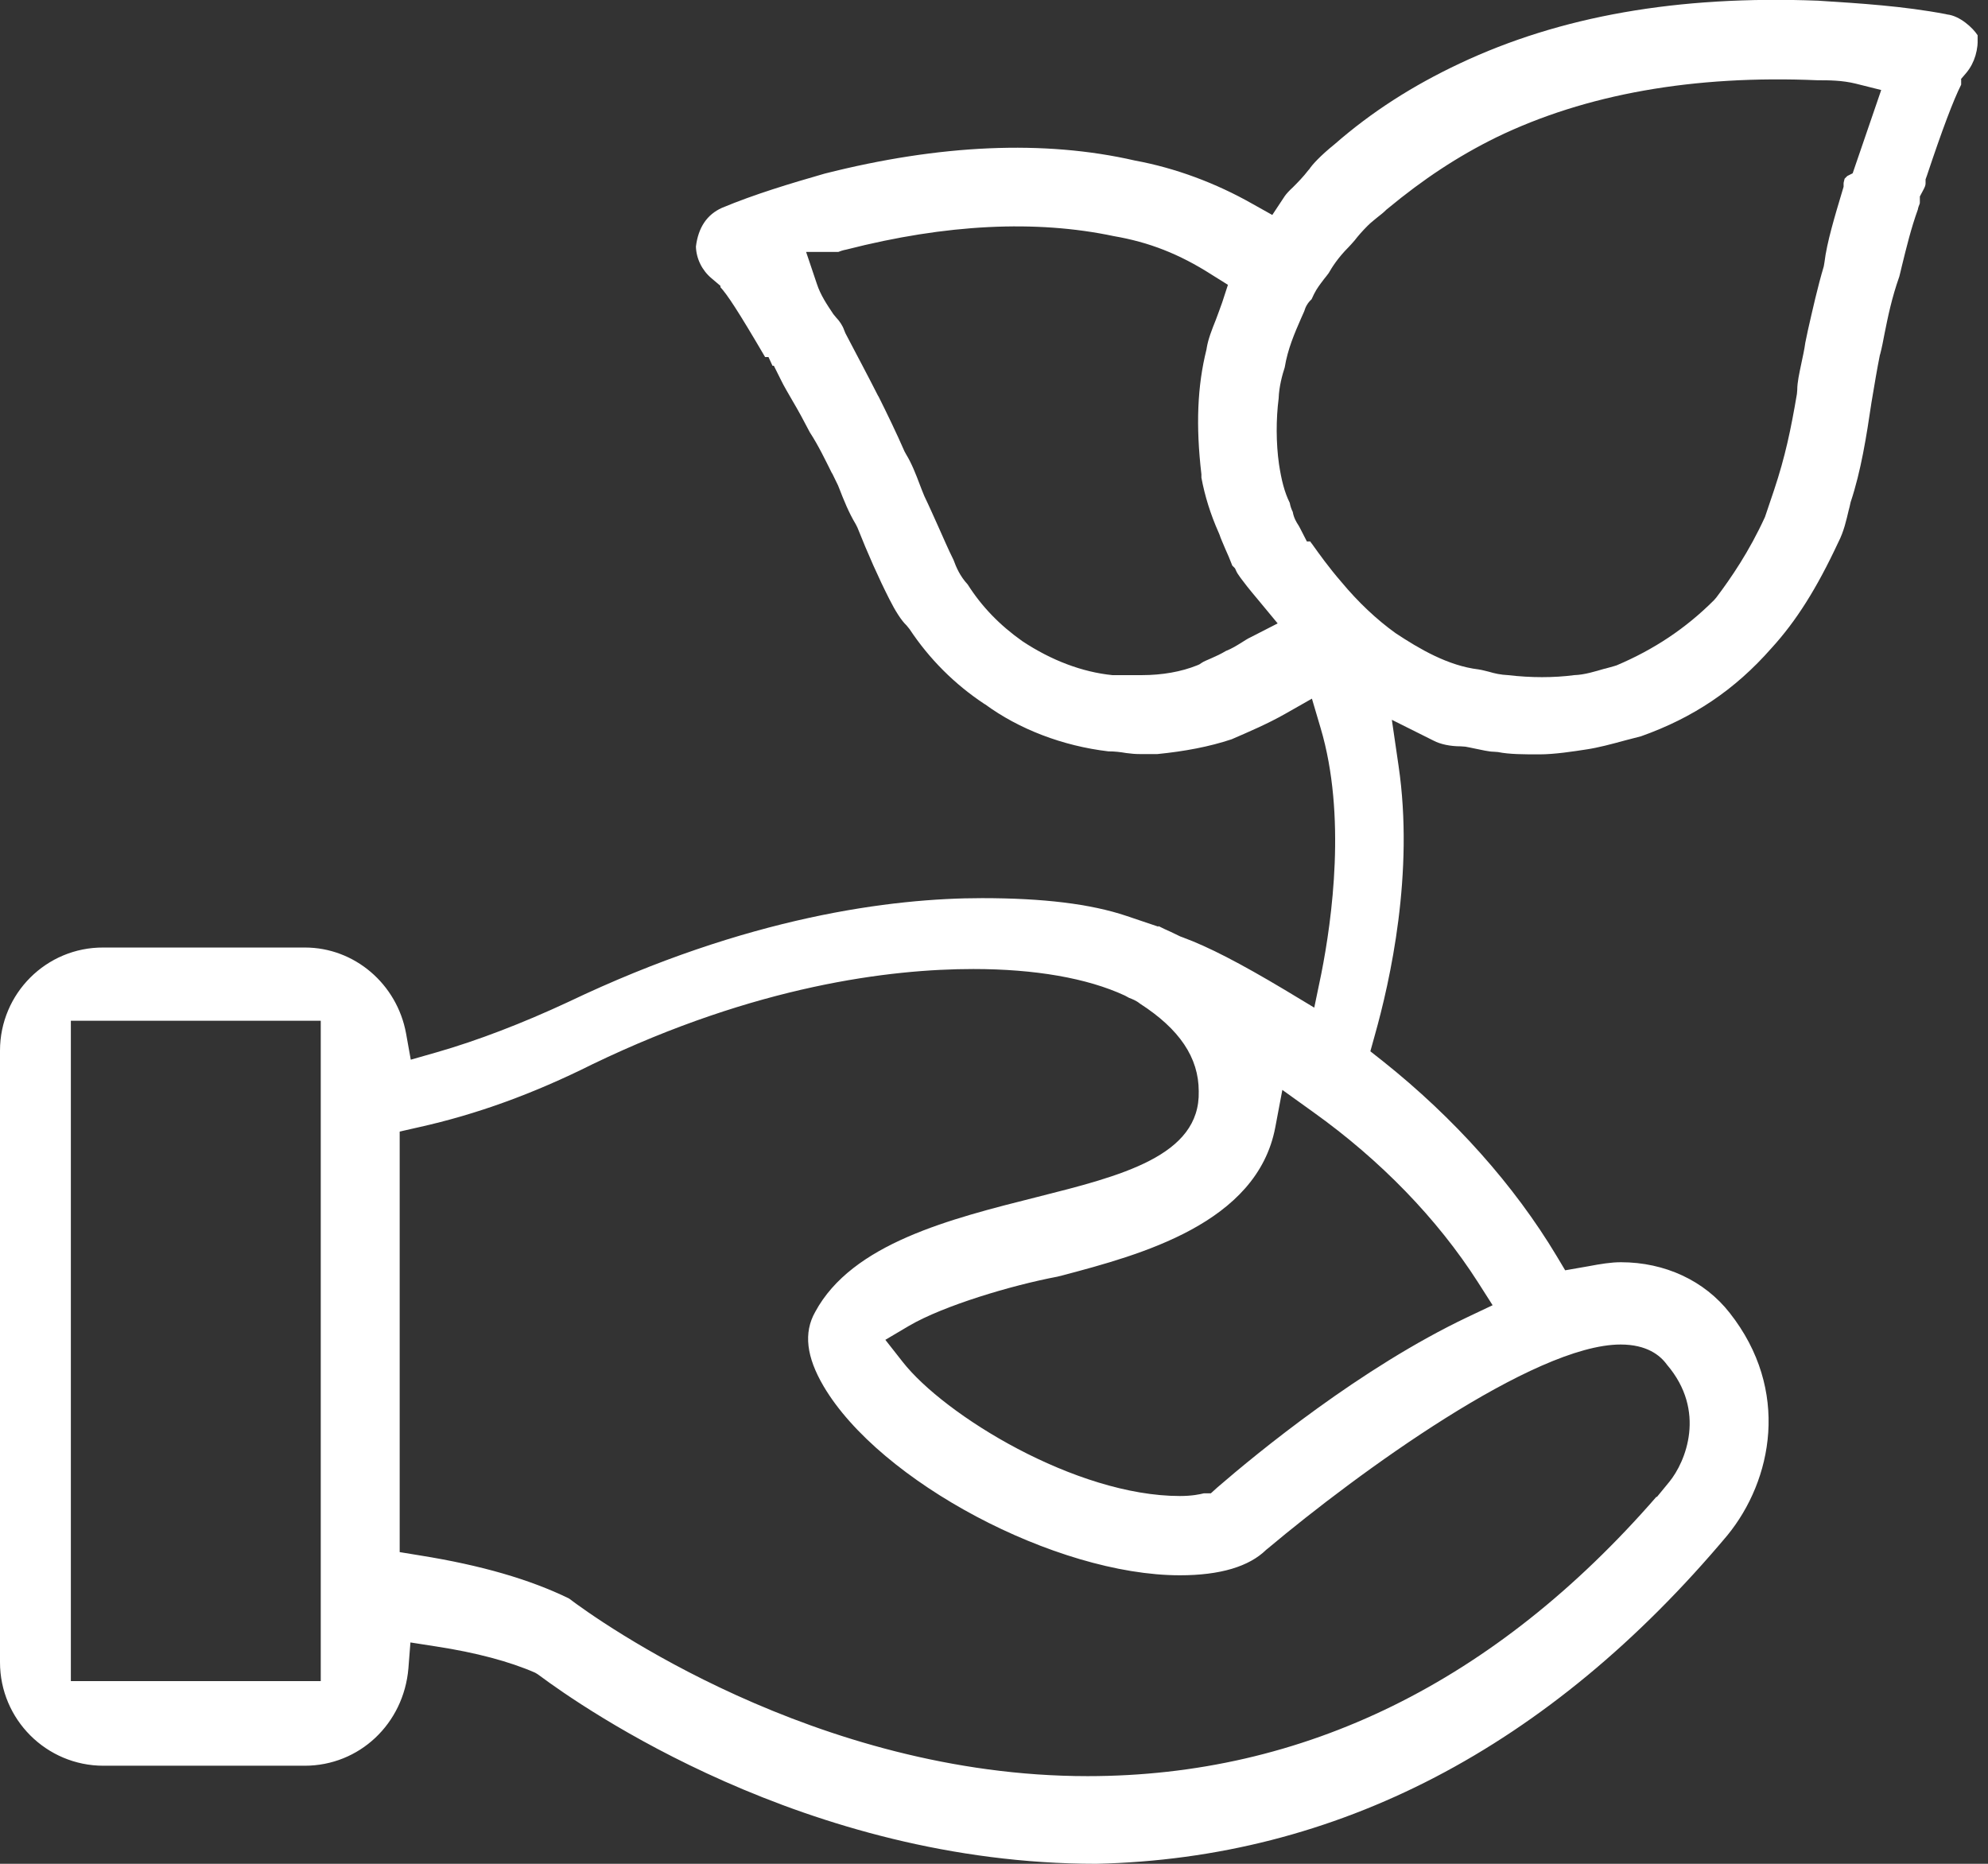 <svg width="64" height="60" viewBox="0 0 64 60" fill="none" xmlns="http://www.w3.org/2000/svg">
<rect x="0" y="0" width="64" height="60" fill="#333333" stroke="none"/>
<g clip-path="url(#clip0_2_1562)">
<path d="M59.643 5.579L59.47 5.666L59.384 5.752C59.373 5.806 59.351 5.871 59.351 5.904V6.012L59.319 6.12C59.07 6.953 58.811 7.807 58.735 8.445L58.713 8.575C58.508 9.267 58.356 9.959 58.205 10.618L58.119 11.029C58.086 11.278 58.032 11.494 57.989 11.71C57.924 12.024 57.859 12.305 57.859 12.554L57.848 12.683C57.654 13.829 57.47 14.705 57.113 15.776L56.821 16.641C56.313 17.755 55.718 18.62 55.253 19.236L55.178 19.322C54.269 20.231 53.242 20.912 52.042 21.42L51.934 21.453C51.847 21.474 51.75 21.507 51.663 21.528H51.653C51.35 21.615 51.015 21.723 50.679 21.734C50.355 21.777 50.009 21.799 49.641 21.799C49.285 21.799 48.917 21.777 48.549 21.734C48.311 21.723 48.117 21.68 47.933 21.625C47.836 21.604 47.738 21.571 47.598 21.55C46.614 21.431 45.695 20.89 44.927 20.382C44.311 19.939 43.727 19.387 43.186 18.738C42.775 18.263 42.483 17.852 42.235 17.506C42.213 17.484 42.202 17.463 42.181 17.43H42.072L41.856 17.009C41.835 16.965 41.813 16.933 41.802 16.911C41.737 16.814 41.651 16.673 41.618 16.479C41.586 16.414 41.543 16.316 41.521 16.187C41.348 15.841 41.251 15.441 41.175 14.943C41.078 14.262 41.078 13.494 41.164 12.824C41.175 12.456 41.283 12.056 41.359 11.829C41.456 11.235 41.672 10.737 41.899 10.218L41.986 10.023C42.029 9.872 42.105 9.742 42.224 9.634L42.3 9.472C42.397 9.277 42.494 9.158 42.624 8.985C42.667 8.931 42.721 8.866 42.775 8.791C42.873 8.618 43.067 8.304 43.413 7.958C43.467 7.904 43.532 7.828 43.608 7.742C43.716 7.601 43.857 7.439 44.03 7.266C44.148 7.147 44.257 7.072 44.343 6.996C44.44 6.92 44.527 6.855 44.635 6.747L44.689 6.704C45.814 5.774 46.917 5.039 48.171 4.422C51.047 3.028 54.529 2.411 58.519 2.584C58.886 2.584 59.297 2.584 59.74 2.692L60.562 2.898L59.643 5.579ZM47.576 41.272L48.052 42.018L47.252 42.397C43.813 44.029 40.472 46.776 39.196 47.879L38.98 48.074H38.753C38.623 48.106 38.374 48.16 37.985 48.16C34.633 48.16 30.395 45.554 29.054 43.835L28.502 43.132L29.27 42.678C30.384 42.029 32.557 41.38 34.039 41.099L34.212 41.056C36.699 40.397 40.472 39.391 41.056 36.288L41.283 35.087L42.278 35.801C44.44 37.347 46.268 39.229 47.576 41.272ZM52.172 43.283C53.015 43.283 53.447 43.63 53.664 43.932C54.94 45.424 54.269 47.057 53.739 47.706L53.339 48.193L53.328 48.182C48.138 54.15 41.975 57.178 35.012 57.178C26.243 57.178 19.225 52.15 18.317 51.458C17.052 50.842 15.484 50.388 13.527 50.074L12.867 49.966V36.428L13.483 36.288C15.332 35.877 17.16 35.217 19.084 34.255C24.34 31.725 28.654 31.195 31.335 31.195C33.314 31.195 35.001 31.487 36.212 32.049L36.352 32.125C36.439 32.157 36.58 32.211 36.699 32.309C37.974 33.13 38.591 34.049 38.591 35.131C38.645 37.218 36.082 37.855 33.379 38.537C30.589 39.239 27.432 40.029 26.243 42.235C25.864 42.905 25.961 43.684 26.513 44.624C28.319 47.695 33.995 50.712 37.985 50.712C39.283 50.712 40.213 50.431 40.764 49.89L40.818 49.847C43.716 47.414 49.382 43.283 52.172 43.283ZM40.267 20.512C40.148 20.566 40.061 20.631 39.953 20.696C39.813 20.782 39.661 20.879 39.467 20.955C39.304 21.052 39.142 21.128 38.991 21.193C38.872 21.247 38.753 21.29 38.677 21.344L38.612 21.388L38.537 21.42C38.029 21.625 37.412 21.734 36.763 21.734H35.812C34.839 21.636 33.844 21.258 32.914 20.642C32.179 20.122 31.606 19.528 31.152 18.814C30.903 18.544 30.784 18.263 30.697 18.025C30.524 17.679 30.373 17.322 30.222 16.987C30.07 16.652 29.919 16.306 29.757 15.97L29.735 15.916C29.692 15.819 29.659 15.722 29.616 15.614C29.486 15.268 29.346 14.911 29.173 14.63L29.119 14.532C28.87 13.959 28.535 13.267 28.286 12.77L28.265 12.737C28.091 12.391 27.919 12.067 27.756 11.754C27.583 11.418 27.399 11.083 27.216 10.726L27.172 10.618C27.129 10.488 27.021 10.326 26.924 10.229L26.826 10.11C26.632 9.818 26.416 9.504 26.297 9.137L25.951 8.11H26.989C27.043 8.088 27.129 8.056 27.248 8.034C30.459 7.212 33.357 7.072 35.855 7.601C36.99 7.796 37.964 8.174 39.012 8.845L39.531 9.169L39.348 9.731C39.283 9.926 39.207 10.11 39.142 10.294C39.012 10.618 38.894 10.921 38.85 11.191L38.839 11.256C38.547 12.424 38.493 13.7 38.677 15.268V15.376C38.785 15.96 38.969 16.554 39.229 17.138L39.261 17.214C39.294 17.322 39.369 17.484 39.445 17.668C39.521 17.83 39.596 18.014 39.672 18.209L39.758 18.295L39.813 18.414C39.823 18.436 39.921 18.62 40.505 19.312L41.132 20.069L40.267 20.512ZM10.326 54.118H2.281V32.86H10.326V54.118ZM63.125 2.552L63.309 2.336C63.568 2.022 63.698 1.589 63.666 1.135C63.514 0.897 63.093 0.508 62.682 0.465L62.638 0.454C61.276 0.195 59.881 0.108 58.529 0.022C54.01 -0.151 50.225 0.519 46.992 2.044C45.478 2.757 44.159 3.601 42.97 4.639C42.516 5.006 42.245 5.298 42.148 5.45L42.127 5.471C41.953 5.698 41.77 5.882 41.618 6.034C41.51 6.131 41.402 6.25 41.359 6.315L40.959 6.92L40.321 6.563C39.142 5.893 37.834 5.406 36.536 5.168C33.617 4.498 30.254 4.649 26.545 5.59C25.453 5.904 24.296 6.25 23.237 6.693C22.761 6.909 22.48 7.32 22.404 7.937C22.415 8.326 22.599 8.704 22.912 8.964L23.193 9.202V9.245C23.41 9.483 23.745 9.98 24.631 11.494H24.74L24.869 11.775H24.913L25.129 12.208C25.237 12.435 25.378 12.662 25.518 12.91C25.691 13.202 25.875 13.538 26.07 13.916C26.351 14.348 26.567 14.803 26.783 15.235L26.794 15.246C26.859 15.376 26.913 15.495 26.978 15.624L27 15.678C27.172 16.122 27.324 16.5 27.551 16.879L27.605 16.987C27.94 17.83 28.286 18.609 28.632 19.29C28.816 19.658 29.021 19.982 29.184 20.133L29.281 20.252C29.919 21.215 30.73 22.026 31.692 22.663L31.714 22.674C32.806 23.474 34.212 24.015 35.682 24.188C35.888 24.188 36.071 24.21 36.255 24.242C36.417 24.264 36.558 24.275 36.688 24.275H37.261C38.137 24.188 38.937 24.037 39.65 23.799C40.224 23.55 40.807 23.302 41.38 22.977L42.235 22.491L42.516 23.442C43.348 26.243 42.883 29.595 42.537 31.346L42.31 32.438L41.359 31.865C39.91 31 38.904 30.481 38.083 30.178L37.996 30.146C37.877 30.092 37.78 30.038 37.682 29.995C37.553 29.941 37.423 29.876 37.293 29.811V29.832L36.266 29.486C35.109 29.097 33.584 28.913 31.616 28.913C28.73 28.913 24.069 29.497 18.295 32.255C16.835 32.936 15.376 33.498 14.057 33.876L13.224 34.114L13.073 33.271C12.781 31.671 11.408 30.503 9.818 30.503H3.33C1.492 30.492 0 31.984 0 33.822V53.512C0 55.35 1.492 56.843 3.33 56.843H9.807C11.57 56.843 12.997 55.491 13.148 53.707L13.213 52.874L14.046 53.004C15.322 53.199 16.414 53.491 17.225 53.847L17.3 53.891L17.376 53.945C18.728 54.95 25.929 60 35.293 60C43.024 59.827 49.868 56.27 55.61 49.425C57.059 47.652 57.643 44.754 55.686 42.267C54.875 41.229 53.599 40.634 52.182 40.634C51.869 40.634 51.534 40.688 51.133 40.764L50.388 40.894L50.117 40.44C48.744 38.147 46.808 35.985 44.527 34.168L44.116 33.844L44.257 33.336C44.754 31.573 45.532 28.102 45.024 24.653L44.808 23.172L46.149 23.842C46.376 23.961 46.69 24.026 47.025 24.026L47.176 24.037C47.273 24.058 47.36 24.069 47.446 24.091C47.706 24.145 47.944 24.199 48.074 24.199L48.225 24.21C48.582 24.285 49.079 24.285 49.555 24.285C50.052 24.285 50.669 24.188 51.09 24.123C51.447 24.069 51.858 23.961 52.334 23.831C52.496 23.788 52.658 23.745 52.831 23.702C54.507 23.107 55.848 22.209 57.026 20.869C57.827 19.993 58.486 18.944 59.178 17.463C59.362 17.106 59.438 16.749 59.513 16.435C59.535 16.349 59.557 16.273 59.568 16.208L59.578 16.165C59.913 15.159 60.087 14.046 60.249 12.954C60.346 12.37 60.432 11.862 60.519 11.429L60.53 11.397C60.584 11.191 60.627 10.964 60.67 10.737C60.779 10.196 60.898 9.602 61.146 8.899C61.168 8.802 61.2 8.693 61.222 8.585C61.373 7.969 61.525 7.342 61.741 6.747C61.752 6.671 61.784 6.607 61.795 6.574C61.806 6.542 61.806 6.542 61.806 6.509V6.325L61.892 6.163C61.968 6.023 61.99 5.969 61.99 5.904V5.774L62.033 5.655C62.53 4.163 62.887 3.222 63.136 2.725V2.552H63.125Z" fill="#FFFFFF"/>
</g>
<defs>
<clipPath id="clip0_2_1562">
<rect width="63.666" height="60" fill="white"/>
</clipPath>
</defs>
</svg>
